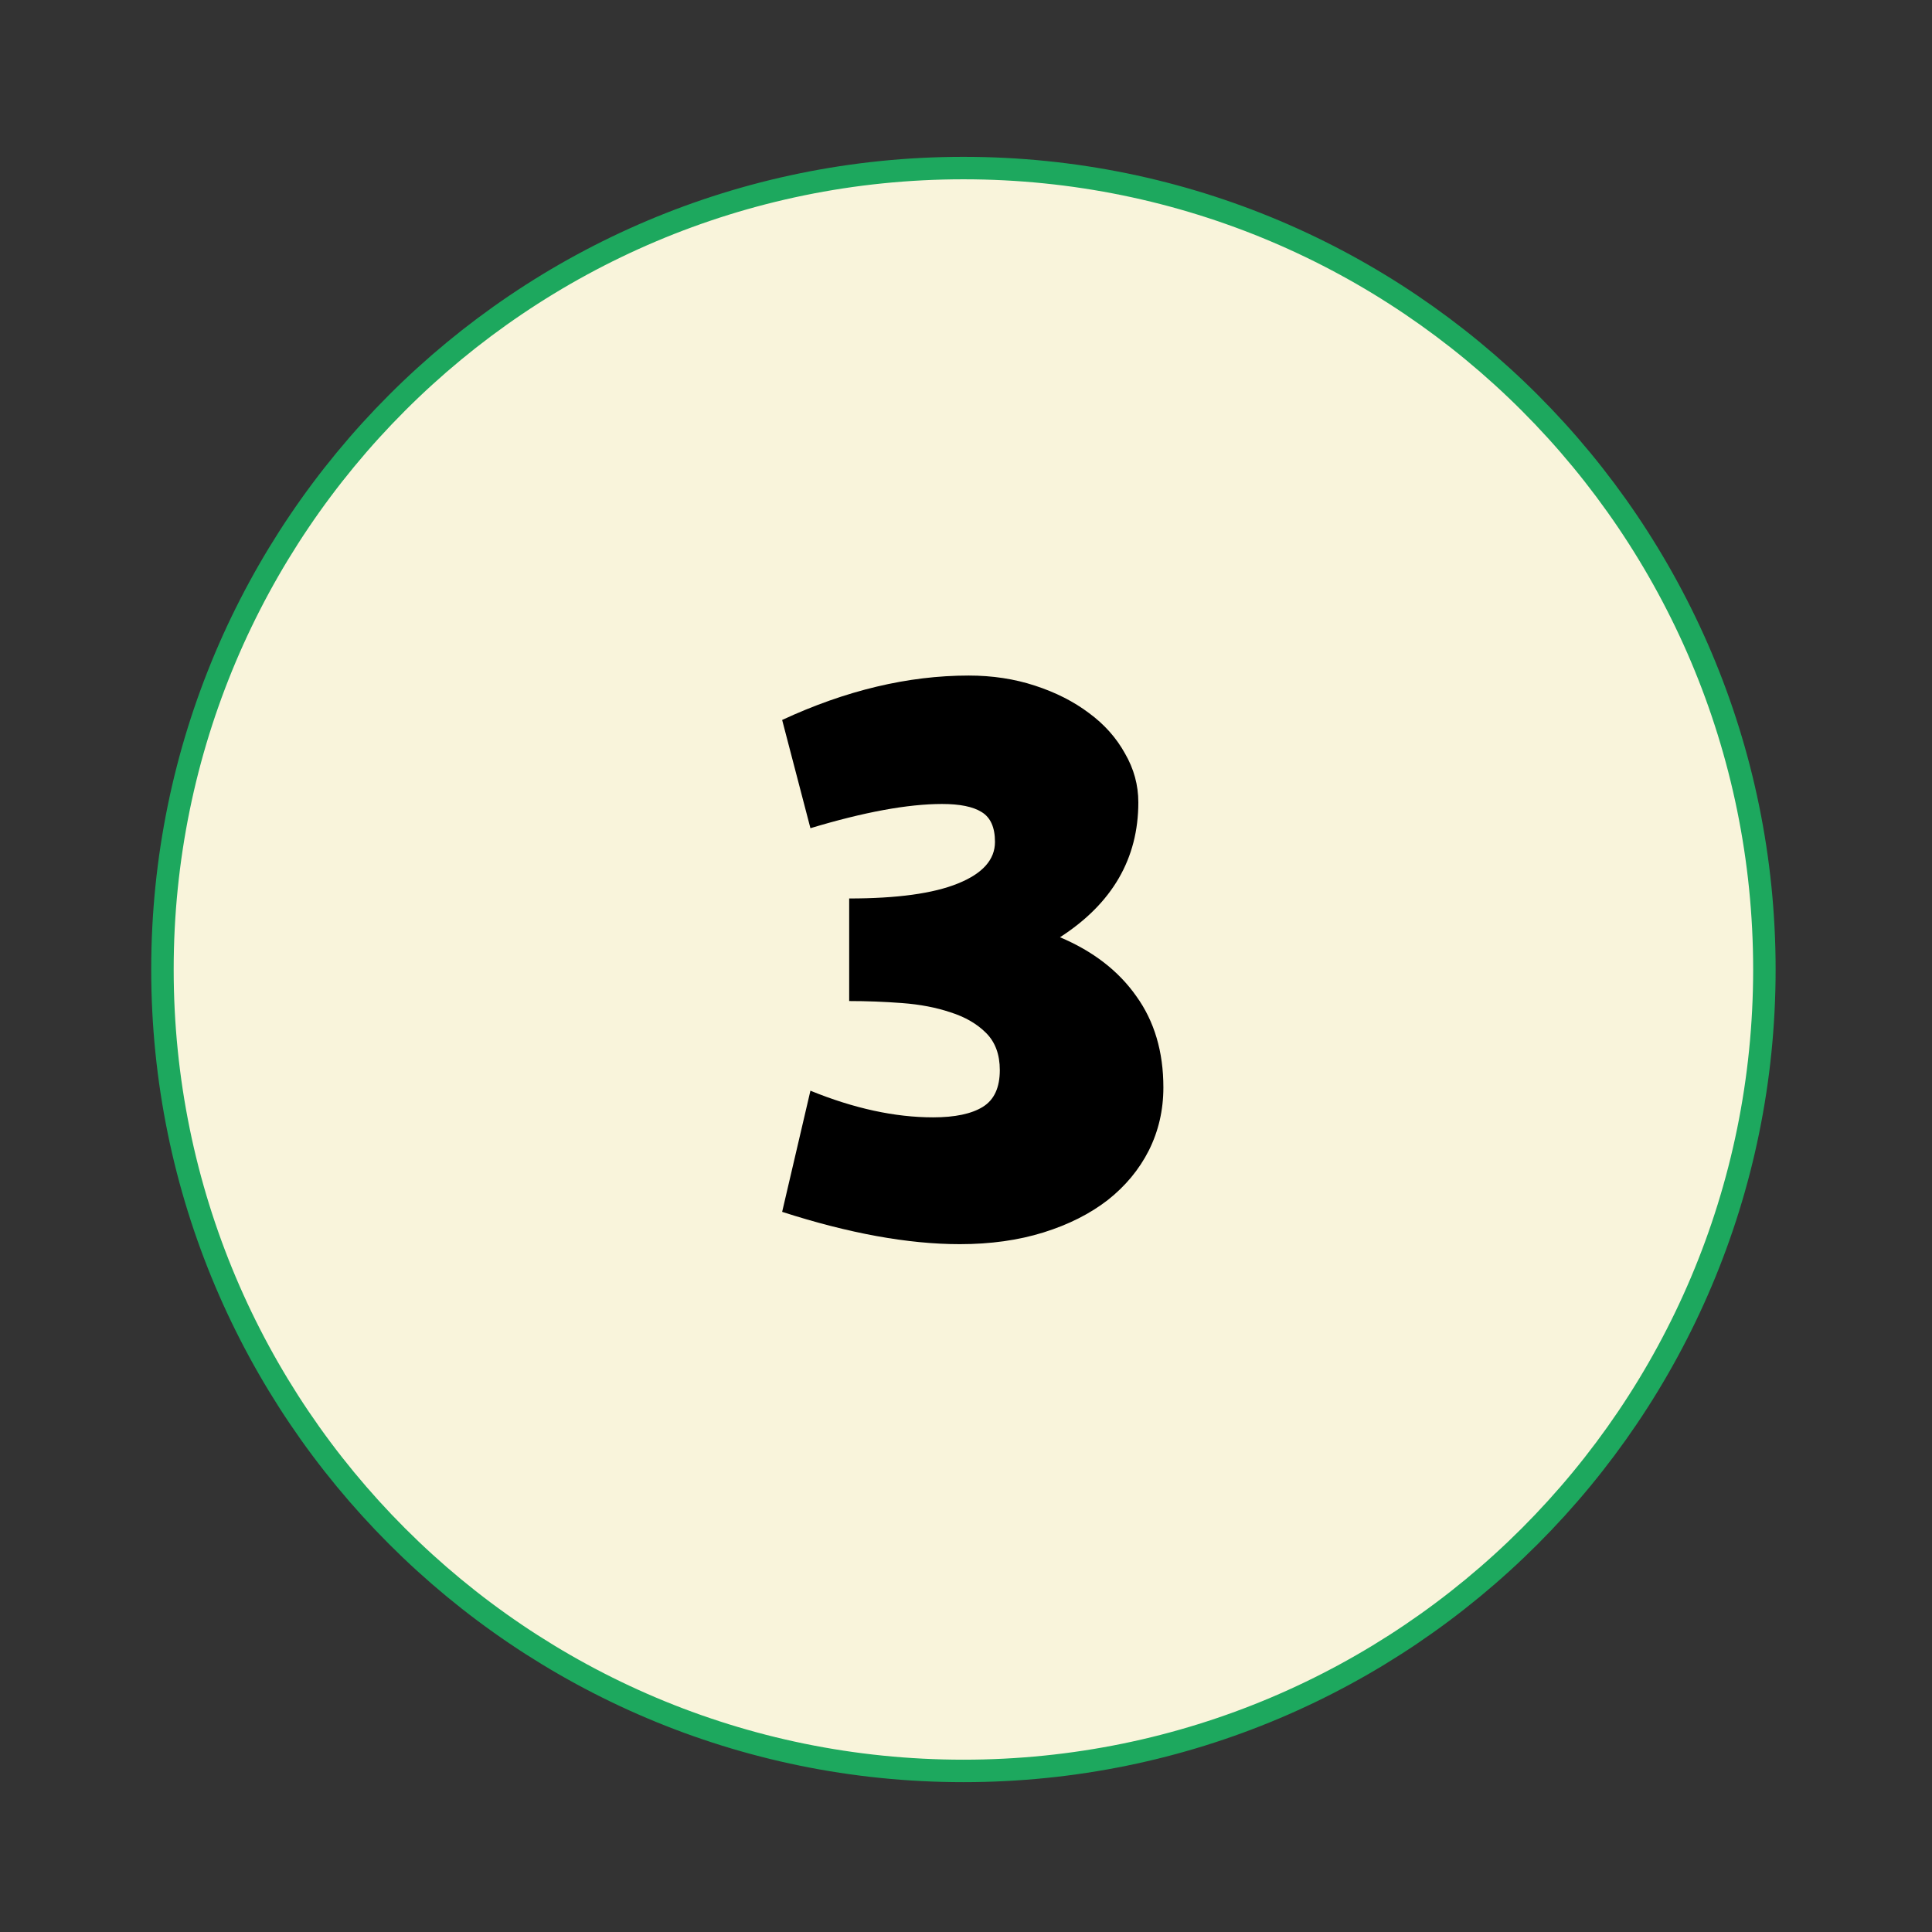 <svg width="86" height="86" viewBox="0 0 86 86" fill="none" xmlns="http://www.w3.org/2000/svg">
<rect x="0" y="0" width="86" height="86" fill="#333333" stroke="none"/>
<path d="M42.885 7.481C62.572 7.481 78.539 23.45 78.539 43.155C78.539 62.861 62.572 78.83 42.885 78.83C23.197 78.83 7.231 62.861 7.231 43.155C7.231 23.45 23.197 7.482 42.885 7.481Z" fill="#F9F4DB" stroke="#1DA85E" strokeWidth="13.806"/>
<path d="M41.935 35.788C40.413 35.788 38.459 36.147 36.075 36.866L34.816 32.048C37.656 30.73 40.425 30.071 43.121 30.071C44.176 30.071 45.158 30.221 46.069 30.52C46.992 30.82 47.795 31.228 48.478 31.743C49.161 32.246 49.694 32.846 50.078 33.541C50.474 34.224 50.671 34.949 50.671 35.716C50.671 38.22 49.509 40.222 47.184 41.72C48.658 42.343 49.79 43.218 50.581 44.344C51.384 45.459 51.786 46.813 51.786 48.407C51.786 49.414 51.57 50.348 51.139 51.211C50.707 52.062 50.096 52.799 49.305 53.422C48.514 54.034 47.561 54.513 46.447 54.861C45.332 55.208 44.092 55.382 42.726 55.382C40.425 55.382 37.788 54.902 34.816 53.944L36.075 48.551C38.016 49.342 39.837 49.737 41.539 49.737C42.51 49.737 43.247 49.581 43.75 49.27C44.254 48.958 44.505 48.413 44.505 47.634C44.505 46.939 44.302 46.388 43.894 45.98C43.487 45.573 42.959 45.267 42.312 45.063C41.677 44.848 40.958 44.71 40.155 44.65C39.364 44.59 38.579 44.56 37.8 44.56V39.994C39.933 39.994 41.545 39.772 42.636 39.329C43.738 38.886 44.29 38.268 44.29 37.477C44.29 36.83 44.092 36.387 43.696 36.147C43.313 35.907 42.726 35.788 41.935 35.788Z" fill="black"/>
</svg>
